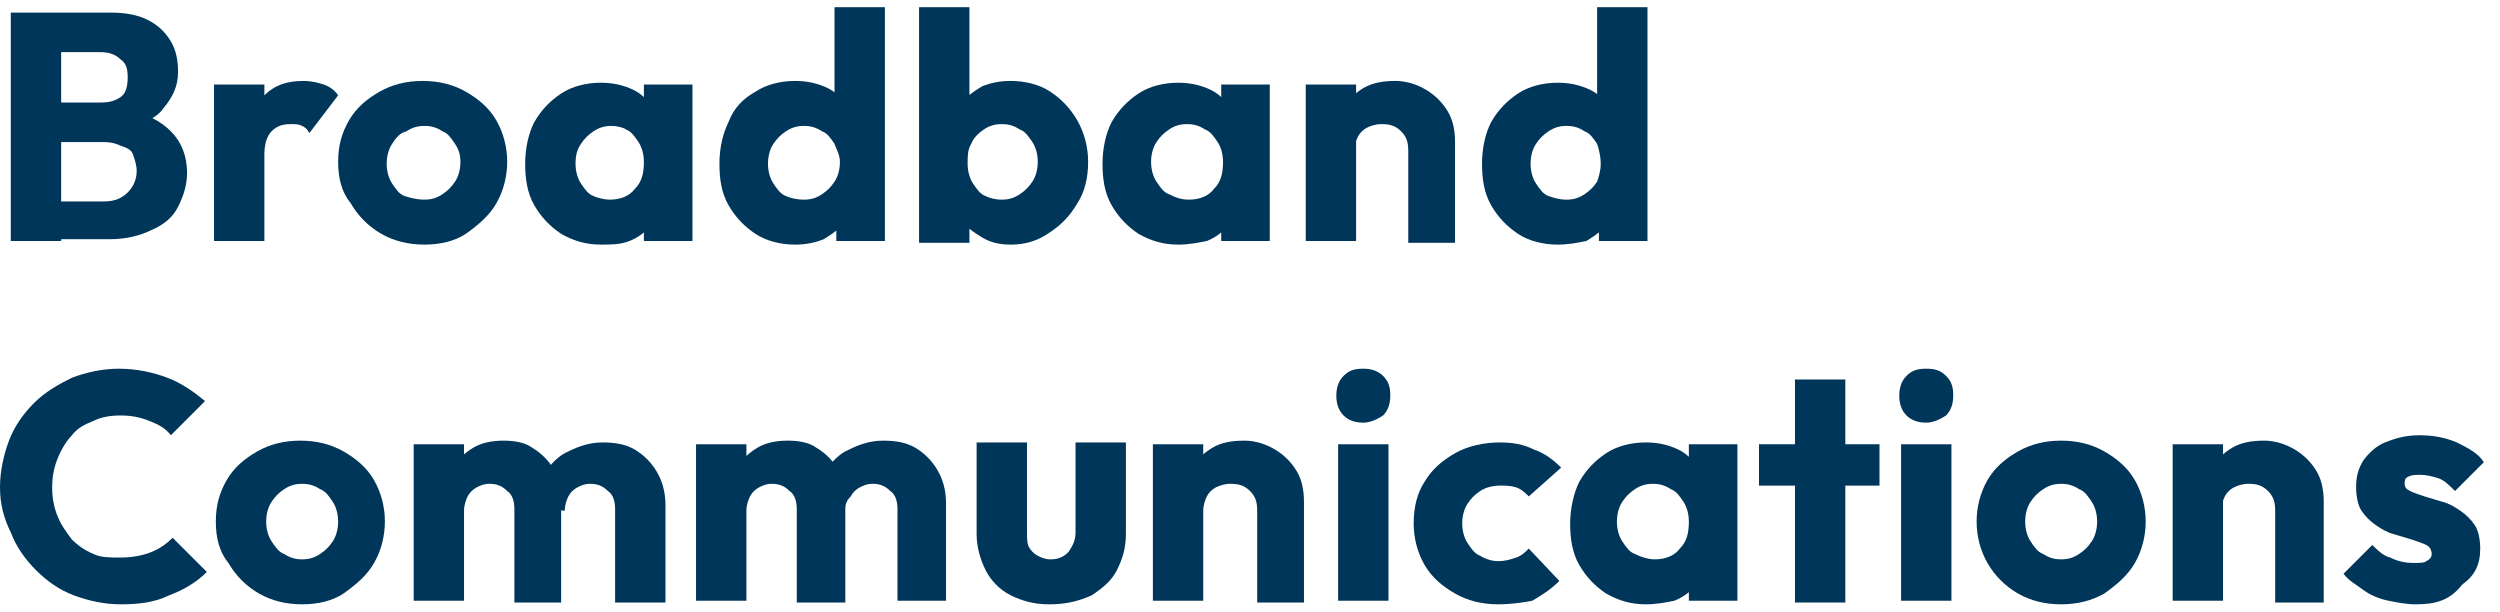 <?xml version="1.0" encoding="utf-8"?>
<!-- Generator: Adobe Illustrator 27.4.0, SVG Export Plug-In . SVG Version: 6.00 Build 0)  -->
<svg version="1.1" id="Layer_1" xmlns="http://www.w3.org/2000/svg" xmlns:xlink="http://www.w3.org/1999/xlink" x="0px" y="0px"
	 viewBox="0 0 139 34" style="enable-background:new 0 0 139 34;" xml:space="preserve">
<style type="text/css">
	.st0{fill:#00365A;}
</style>
<g>
	<g>
		<path class="st0" d="M2.8,13.4v-2.2h3c0.6,0,1-0.2,1.3-0.5c0.3-0.3,0.5-0.7,0.5-1.2c0-0.3-0.1-0.6-0.2-0.9S7,8.2,6.7,8.1
			C6.5,8,6.2,7.9,5.8,7.9h-3V5.7h2.8c0.5,0,0.8-0.1,1.1-0.3C7,5.2,7.1,4.8,7.1,4.3c0-0.5-0.1-0.8-0.4-1C6.4,3,6,2.9,5.6,2.9H2.8V0.7
			h3.3c0.8,0,1.5,0.1,2.1,0.4c0.6,0.3,1,0.7,1.3,1.2S9.9,3.4,9.9,4c0,0.8-0.3,1.4-0.8,2C8.7,6.6,7.9,6.9,6.9,7.1l0.1-1
			c1.1,0.2,1.9,0.6,2.5,1.2c0.6,0.6,0.9,1.4,0.9,2.3c0,0.7-0.2,1.3-0.5,1.9c-0.3,0.6-0.8,1-1.5,1.3c-0.6,0.3-1.4,0.5-2.3,0.5H2.8z
			 M0.6,13.4V0.7h2.8v12.7H0.6z"/>
		<path class="st0" d="M11.9,13.4V4.7h2.8v8.7H11.9z M14.7,8.6l-1.2-0.9c0.2-1,0.6-1.8,1.2-2.4s1.3-0.8,2.2-0.8
			c0.4,0,0.8,0.1,1.1,0.2c0.3,0.1,0.6,0.3,0.8,0.6l-1.6,2.1C17.1,7.2,17,7.1,16.8,7s-0.4-0.1-0.6-0.1c-0.5,0-0.8,0.1-1.1,0.4
			C14.8,7.6,14.7,8.1,14.7,8.6z"/>
		<path class="st0" d="M23.6,13.6c-0.9,0-1.7-0.2-2.4-0.6c-0.7-0.4-1.3-1-1.7-1.7C19,10.7,18.8,9.9,18.8,9s0.2-1.6,0.6-2.3
			s1-1.2,1.7-1.6c0.7-0.4,1.5-0.6,2.4-0.6c0.9,0,1.7,0.2,2.4,0.6c0.7,0.4,1.3,0.9,1.7,1.6c0.4,0.7,0.6,1.5,0.6,2.3s-0.2,1.6-0.6,2.3
			c-0.4,0.7-1,1.2-1.7,1.7C25.3,13.4,24.5,13.6,23.6,13.6z M23.6,11.1c0.4,0,0.7-0.1,1-0.3c0.3-0.2,0.5-0.4,0.7-0.7
			c0.2-0.3,0.3-0.7,0.3-1.1S25.5,8.3,25.3,8c-0.2-0.3-0.4-0.6-0.7-0.7C24.3,7.1,24,7,23.6,7c-0.4,0-0.7,0.1-1,0.3
			C22.2,7.4,22,7.7,21.8,8c-0.2,0.3-0.3,0.7-0.3,1.1c0,0.4,0.1,0.8,0.3,1.1c0.2,0.3,0.4,0.6,0.7,0.7C22.8,11,23.2,11.1,23.6,11.1z"
			/>
		<path class="st0" d="M33.4,13.6c-0.8,0-1.5-0.2-2.2-0.6c-0.6-0.4-1.1-0.9-1.5-1.6c-0.4-0.7-0.5-1.5-0.5-2.3c0-0.9,0.2-1.7,0.5-2.3
			c0.4-0.7,0.9-1.2,1.5-1.6c0.6-0.4,1.4-0.6,2.2-0.6c0.6,0,1.1,0.1,1.6,0.3c0.5,0.2,0.9,0.5,1.2,1c0.3,0.4,0.5,0.9,0.5,1.4v3.8
			c0,0.5-0.2,1-0.5,1.4c-0.3,0.4-0.7,0.7-1.2,0.9S34,13.6,33.4,13.6z M33.9,11.1c0.6,0,1.1-0.2,1.4-0.6c0.4-0.4,0.5-0.9,0.5-1.5
			c0-0.4-0.1-0.8-0.3-1.1c-0.2-0.3-0.4-0.6-0.7-0.7C34.7,7.1,34.3,7,34,7c-0.4,0-0.7,0.1-1,0.3c-0.3,0.2-0.5,0.4-0.7,0.7
			C32.1,8.3,32,8.6,32,9.1c0,0.4,0.1,0.8,0.3,1.1c0.2,0.3,0.4,0.6,0.7,0.7C33.2,11,33.6,11.1,33.9,11.1z M35.8,13.4v-2.4l0.4-2.1
			l-0.4-2.1V4.7h2.7v8.7H35.8z"/>
		<path class="st0" d="M44.2,13.6c-0.8,0-1.6-0.2-2.2-0.6c-0.6-0.4-1.1-0.9-1.5-1.6c-0.4-0.7-0.5-1.5-0.5-2.3c0-0.9,0.2-1.7,0.5-2.3
			C40.8,6,41.3,5.5,42,5.1c0.6-0.4,1.4-0.6,2.2-0.6c0.6,0,1.1,0.1,1.6,0.3c0.5,0.2,0.9,0.5,1.2,1c0.3,0.4,0.5,0.9,0.5,1.4v3.7
			c0,0.5-0.2,1-0.5,1.4c-0.3,0.4-0.7,0.7-1.2,1C45.3,13.5,44.8,13.6,44.2,13.6z M44.7,11.1c0.4,0,0.7-0.1,1-0.3
			c0.3-0.2,0.5-0.4,0.7-0.7c0.2-0.3,0.3-0.7,0.3-1.1S46.5,8.3,46.4,8c-0.2-0.3-0.4-0.6-0.7-0.7c-0.3-0.2-0.6-0.3-1-0.3
			c-0.4,0-0.7,0.1-1,0.3c-0.3,0.2-0.5,0.4-0.7,0.7c-0.2,0.3-0.3,0.7-0.3,1.1c0,0.4,0.1,0.8,0.3,1.1c0.2,0.3,0.4,0.6,0.7,0.7
			C43.9,11,44.3,11.1,44.7,11.1z M49.2,13.4h-2.7v-2.4l0.4-2.1l-0.5-2.1V0.4h2.8V13.4z"/>
		<path class="st0" d="M56.2,13.6c-0.6,0-1.1-0.1-1.6-0.4c-0.5-0.3-0.9-0.6-1.2-1c-0.3-0.4-0.5-0.9-0.5-1.4V7.2c0-0.5,0.2-1,0.5-1.4
			c0.3-0.4,0.7-0.7,1.2-1c0.5-0.2,1-0.3,1.6-0.3c0.8,0,1.6,0.2,2.2,0.6C59,5.5,59.5,6,59.9,6.7c0.4,0.7,0.6,1.5,0.6,2.3
			c0,0.9-0.2,1.7-0.6,2.3c-0.4,0.7-0.9,1.2-1.5,1.6C57.7,13.4,57,13.6,56.2,13.6z M55.7,11.1c0.4,0,0.7-0.1,1-0.3
			c0.3-0.2,0.5-0.4,0.7-0.7c0.2-0.3,0.3-0.7,0.3-1.1c0-0.4-0.1-0.8-0.3-1.1c-0.2-0.3-0.4-0.6-0.7-0.7c-0.3-0.2-0.6-0.3-1-0.3
			c-0.4,0-0.7,0.1-1,0.3C54.4,7.4,54.1,7.7,54,8c-0.2,0.3-0.2,0.7-0.2,1.1s0.1,0.8,0.3,1.1c0.2,0.3,0.4,0.6,0.7,0.7
			C55,11,55.3,11.1,55.7,11.1z M51.1,13.4V0.4h2.8v6.5l-0.4,2.1l0.4,2.1v2.4H51.1z"/>
		<path class="st0" d="M65.5,13.6c-0.8,0-1.5-0.2-2.2-0.6c-0.6-0.4-1.1-0.9-1.5-1.6c-0.4-0.7-0.5-1.5-0.5-2.3c0-0.9,0.2-1.7,0.5-2.3
			c0.4-0.7,0.9-1.2,1.5-1.6c0.6-0.4,1.4-0.6,2.2-0.6c0.6,0,1.1,0.1,1.6,0.3c0.5,0.2,0.9,0.5,1.2,1c0.3,0.4,0.5,0.9,0.5,1.4v3.8
			c0,0.5-0.2,1-0.5,1.4c-0.3,0.4-0.7,0.7-1.2,0.9C66.6,13.5,66.1,13.6,65.5,13.6z M66.1,11.1c0.6,0,1.1-0.2,1.4-0.6
			c0.4-0.4,0.5-0.9,0.5-1.5c0-0.4-0.1-0.8-0.3-1.1c-0.2-0.3-0.4-0.6-0.7-0.7c-0.3-0.2-0.6-0.3-1-0.3c-0.4,0-0.7,0.1-1,0.3
			c-0.3,0.2-0.5,0.4-0.7,0.7c-0.2,0.3-0.3,0.7-0.3,1.1c0,0.4,0.1,0.8,0.3,1.1c0.2,0.3,0.4,0.6,0.7,0.7C65.4,11,65.7,11.1,66.1,11.1z
			 M67.9,13.4v-2.4l0.4-2.1l-0.4-2.1V4.7h2.7v8.7H67.9z"/>
		<path class="st0" d="M78.3,13.4v-5c0-0.5-0.1-0.8-0.4-1.1c-0.3-0.3-0.6-0.4-1.1-0.4c-0.3,0-0.6,0.1-0.8,0.2
			c-0.2,0.1-0.4,0.3-0.5,0.5c-0.1,0.2-0.2,0.5-0.2,0.8l-1.1-0.5c0-0.7,0.2-1.3,0.4-1.8c0.3-0.5,0.7-0.9,1.2-1.2
			c0.5-0.3,1.1-0.4,1.8-0.4c0.6,0,1.2,0.2,1.7,0.5c0.5,0.3,0.9,0.7,1.2,1.2c0.3,0.5,0.4,1.1,0.4,1.7v5.6H78.3z M72.6,13.4V4.7h2.8
			v8.7H72.6z"/>
		<path class="st0" d="M86.6,13.6c-0.8,0-1.6-0.2-2.2-0.6c-0.6-0.4-1.1-0.9-1.5-1.6c-0.4-0.7-0.5-1.5-0.5-2.3c0-0.9,0.2-1.7,0.5-2.3
			c0.4-0.7,0.9-1.2,1.5-1.6c0.6-0.4,1.4-0.6,2.2-0.6c0.6,0,1.1,0.1,1.6,0.3c0.5,0.2,0.9,0.5,1.2,1c0.3,0.4,0.5,0.9,0.5,1.4v3.7
			c0,0.5-0.2,1-0.5,1.4c-0.3,0.4-0.7,0.7-1.2,1C87.7,13.5,87.2,13.6,86.6,13.6z M87.1,11.1c0.4,0,0.7-0.1,1-0.3
			c0.3-0.2,0.5-0.4,0.7-0.7C88.9,9.8,89,9.5,89,9.1S88.9,8.3,88.8,8c-0.2-0.3-0.4-0.6-0.7-0.7c-0.3-0.2-0.6-0.3-1-0.3
			s-0.7,0.1-1,0.3c-0.3,0.2-0.5,0.4-0.7,0.7c-0.2,0.3-0.3,0.7-0.3,1.1c0,0.4,0.1,0.8,0.3,1.1c0.2,0.3,0.4,0.6,0.7,0.7
			C86.4,11,86.7,11.1,87.1,11.1z M91.6,13.4h-2.7v-2.4l0.4-2.1l-0.5-2.1V0.4h2.8V13.4z"/>
		<path class="st0" d="M6.7,33.6c-0.9,0-1.8-0.2-2.6-0.5c-0.8-0.3-1.5-0.8-2.1-1.4c-0.6-0.6-1.1-1.3-1.4-2.1C0.2,28.8,0,28,0,27.1
			c0-0.9,0.2-1.8,0.5-2.6c0.3-0.8,0.8-1.5,1.4-2.1s1.3-1,2.1-1.4c0.8-0.3,1.7-0.5,2.6-0.5c1,0,1.9,0.2,2.7,0.5
			c0.8,0.3,1.5,0.8,2.1,1.3l-1.9,1.9c-0.3-0.4-0.7-0.6-1.2-0.8c-0.5-0.2-1-0.3-1.6-0.3c-0.6,0-1.1,0.1-1.5,0.3
			c-0.5,0.2-0.9,0.4-1.2,0.8c-0.3,0.3-0.6,0.8-0.8,1.3c-0.2,0.5-0.3,1-0.3,1.6c0,0.6,0.1,1.1,0.3,1.6c0.2,0.5,0.5,0.9,0.8,1.3
			c0.3,0.3,0.7,0.6,1.2,0.8C5.6,31,6.1,31,6.7,31c0.6,0,1.2-0.1,1.7-0.3c0.5-0.2,0.9-0.5,1.2-0.8l1.9,1.9c-0.6,0.6-1.3,1-2.1,1.3
			C8.6,33.5,7.7,33.6,6.7,33.6z"/>
		<path class="st0" d="M16.8,33.6c-0.9,0-1.7-0.2-2.4-0.6c-0.7-0.4-1.3-1-1.7-1.7C12.2,30.7,12,29.9,12,29s0.2-1.6,0.6-2.3
			c0.4-0.7,1-1.2,1.7-1.6c0.7-0.4,1.5-0.6,2.4-0.6c0.9,0,1.7,0.2,2.4,0.6c0.7,0.4,1.3,0.9,1.7,1.6c0.4,0.7,0.6,1.5,0.6,2.3
			s-0.2,1.6-0.6,2.3c-0.4,0.7-1,1.2-1.7,1.7C18.5,33.4,17.7,33.6,16.8,33.6z M16.8,31.1c0.4,0,0.7-0.1,1-0.3
			c0.3-0.2,0.5-0.4,0.7-0.7c0.2-0.3,0.3-0.7,0.3-1.1c0-0.4-0.1-0.8-0.3-1.1c-0.2-0.3-0.4-0.6-0.7-0.7c-0.3-0.2-0.6-0.3-1-0.3
			c-0.4,0-0.7,0.1-1,0.3c-0.3,0.2-0.5,0.4-0.7,0.7s-0.3,0.7-0.3,1.1c0,0.4,0.1,0.8,0.3,1.1c0.2,0.3,0.4,0.6,0.7,0.7
			C16.1,31,16.4,31.1,16.8,31.1z"/>
		<path class="st0" d="M23,33.4v-8.7h2.8v8.7H23z M28.6,33.4v-5.1c0-0.4-0.1-0.8-0.4-1c-0.3-0.3-0.6-0.4-1-0.4
			c-0.3,0-0.5,0.1-0.7,0.2c-0.2,0.1-0.4,0.3-0.5,0.5c-0.1,0.2-0.2,0.5-0.2,0.8l-1.1-0.5c0-0.7,0.1-1.3,0.4-1.8
			c0.3-0.5,0.7-0.9,1.2-1.2c0.5-0.3,1.1-0.4,1.7-0.4c0.6,0,1.2,0.1,1.6,0.4c0.5,0.3,0.9,0.7,1.2,1.2c0.3,0.5,0.4,1.1,0.4,1.8v5.6
			H28.6z M34.2,33.4v-5.1c0-0.4-0.1-0.8-0.4-1c-0.3-0.3-0.6-0.4-1-0.4c-0.3,0-0.5,0.1-0.7,0.2c-0.2,0.1-0.4,0.3-0.5,0.5
			c-0.1,0.2-0.2,0.5-0.2,0.8l-1.6-0.2c0-0.7,0.2-1.4,0.5-1.9c0.3-0.5,0.8-1,1.3-1.2c0.6-0.3,1.2-0.5,1.9-0.5c0.7,0,1.3,0.1,1.8,0.4
			c0.5,0.3,0.9,0.7,1.2,1.2c0.3,0.5,0.5,1.1,0.5,1.9v5.4H34.2z"/>
		<path class="st0" d="M38.7,33.4v-8.7h2.8v8.7H38.7z M44.3,33.4v-5.1c0-0.4-0.1-0.8-0.4-1c-0.3-0.3-0.6-0.4-1-0.4
			c-0.3,0-0.5,0.1-0.7,0.2c-0.2,0.1-0.4,0.3-0.5,0.5c-0.1,0.2-0.2,0.5-0.2,0.8l-1.1-0.5c0-0.7,0.2-1.3,0.5-1.8
			c0.3-0.5,0.7-0.9,1.2-1.2c0.5-0.3,1.1-0.4,1.7-0.4c0.6,0,1.2,0.1,1.6,0.4c0.5,0.3,0.9,0.7,1.2,1.2c0.3,0.5,0.4,1.1,0.4,1.8v5.6
			H44.3z M49.9,33.4v-5.1c0-0.4-0.1-0.8-0.4-1c-0.3-0.3-0.6-0.4-1-0.4c-0.3,0-0.5,0.1-0.7,0.2c-0.2,0.1-0.4,0.3-0.5,0.5
			C47.1,27.8,47,28,47,28.3l-1.6-0.2c0-0.7,0.2-1.4,0.5-1.9c0.3-0.5,0.8-1,1.3-1.2c0.6-0.3,1.2-0.5,1.9-0.5c0.7,0,1.3,0.1,1.8,0.4
			c0.5,0.3,0.9,0.7,1.2,1.2c0.3,0.5,0.5,1.1,0.5,1.9v5.4H49.9z"/>
		<path class="st0" d="M58.3,33.6c-0.8,0-1.5-0.2-2.1-0.5c-0.6-0.3-1.1-0.8-1.4-1.4c-0.3-0.6-0.5-1.3-0.5-2v-5.1h2.8v5
			c0,0.3,0,0.6,0.1,0.8c0.1,0.2,0.3,0.4,0.5,0.5c0.2,0.1,0.4,0.2,0.7,0.2c0.4,0,0.7-0.1,1-0.4c0.2-0.3,0.4-0.6,0.4-1.1v-5h2.8v5.1
			c0,0.8-0.2,1.4-0.5,2c-0.3,0.6-0.8,1-1.4,1.4C59.8,33.5,59.1,33.6,58.3,33.6z"/>
		<path class="st0" d="M69.9,33.4v-5c0-0.5-0.1-0.8-0.4-1.1c-0.3-0.3-0.6-0.4-1.1-0.4c-0.3,0-0.6,0.1-0.8,0.2
			c-0.2,0.1-0.4,0.3-0.5,0.5c-0.1,0.2-0.2,0.5-0.2,0.8l-1.1-0.5c0-0.7,0.2-1.3,0.4-1.8c0.3-0.5,0.7-0.9,1.2-1.2
			c0.5-0.3,1.1-0.4,1.8-0.4c0.6,0,1.2,0.2,1.7,0.5c0.5,0.3,0.9,0.7,1.2,1.2c0.3,0.5,0.4,1.1,0.4,1.7v5.6H69.9z M64.1,33.4v-8.7h2.8
			v8.7H64.1z"/>
		<path class="st0" d="M74.4,33.4v-8.7h2.8v8.7H74.4z M75.8,23.5c-0.4,0-0.8-0.1-1.1-0.4c-0.3-0.3-0.4-0.7-0.4-1.1
			c0-0.4,0.1-0.8,0.4-1.1c0.3-0.3,0.6-0.4,1.1-0.4c0.4,0,0.8,0.1,1.1,0.4s0.4,0.6,0.4,1.1c0,0.4-0.1,0.8-0.4,1.1
			C76.6,23.3,76.2,23.5,75.8,23.5z"/>
		<path class="st0" d="M83.3,33.6c-0.9,0-1.7-0.2-2.4-0.6c-0.7-0.4-1.3-0.9-1.7-1.6s-0.6-1.5-0.6-2.3c0-0.9,0.2-1.7,0.6-2.3
			c0.4-0.7,1-1.2,1.7-1.6c0.7-0.4,1.6-0.6,2.5-0.6c0.7,0,1.3,0.1,1.9,0.4c0.6,0.2,1.1,0.6,1.5,1L85,27.6c-0.2-0.2-0.4-0.4-0.7-0.5
			C84,27,83.7,27,83.4,27c-0.4,0-0.8,0.1-1.1,0.3c-0.3,0.2-0.5,0.4-0.7,0.7c-0.2,0.3-0.3,0.7-0.3,1.1c0,0.4,0.1,0.8,0.3,1.1
			c0.2,0.3,0.4,0.6,0.7,0.7c0.3,0.2,0.7,0.3,1,0.3c0.4,0,0.7-0.1,1-0.2c0.3-0.1,0.5-0.3,0.7-0.5l1.7,1.8c-0.5,0.5-1,0.8-1.5,1.1
			C84.7,33.5,84,33.6,83.3,33.6z"/>
		<path class="st0" d="M91.5,33.6c-0.8,0-1.5-0.2-2.2-0.6c-0.6-0.4-1.1-0.9-1.5-1.6c-0.4-0.7-0.5-1.5-0.5-2.3s0.2-1.7,0.5-2.3
			c0.4-0.7,0.9-1.2,1.5-1.6c0.6-0.4,1.4-0.6,2.2-0.6c0.6,0,1.1,0.1,1.6,0.3c0.5,0.2,0.9,0.5,1.2,1c0.3,0.4,0.5,0.9,0.5,1.4v3.8
			c0,0.5-0.2,1-0.5,1.4c-0.3,0.4-0.7,0.7-1.2,0.9C92.6,33.5,92.1,33.6,91.5,33.6z M92,31.1c0.6,0,1.1-0.2,1.4-0.6
			c0.4-0.4,0.5-0.9,0.5-1.5c0-0.4-0.1-0.8-0.3-1.1c-0.2-0.3-0.4-0.6-0.7-0.7c-0.3-0.2-0.6-0.3-1-0.3s-0.7,0.1-1,0.3
			c-0.3,0.2-0.5,0.4-0.7,0.7c-0.2,0.3-0.3,0.7-0.3,1.1c0,0.4,0.1,0.8,0.3,1.1s0.4,0.6,0.7,0.7C91.3,31,91.7,31.1,92,31.1z
			 M93.9,33.4v-2.4l0.4-2.1l-0.4-2.1v-2.1h2.7v8.7H93.9z"/>
		<path class="st0" d="M99.8,33.4V21.1h2.8v12.4H99.8z M97.8,27v-2.3h6.7V27H97.8z"/>
		<path class="st0" d="M105.7,33.4v-8.7h2.8v8.7H105.7z M107.1,23.5c-0.4,0-0.8-0.1-1.1-0.4c-0.3-0.3-0.4-0.7-0.4-1.1
			c0-0.4,0.1-0.8,0.4-1.1c0.3-0.3,0.6-0.4,1.1-0.4s0.8,0.1,1.1,0.4s0.4,0.6,0.4,1.1c0,0.4-0.1,0.8-0.4,1.1
			C107.9,23.3,107.5,23.5,107.1,23.5z"/>
		<path class="st0" d="M114.6,33.6c-0.9,0-1.7-0.2-2.4-0.6c-0.7-0.4-1.3-1-1.7-1.7c-0.4-0.7-0.6-1.5-0.6-2.3s0.2-1.6,0.6-2.3
			c0.4-0.7,1-1.2,1.7-1.6c0.7-0.4,1.5-0.6,2.4-0.6s1.7,0.2,2.4,0.6s1.3,0.9,1.7,1.6c0.4,0.7,0.6,1.5,0.6,2.3s-0.2,1.6-0.6,2.3
			c-0.4,0.7-1,1.2-1.7,1.7C116.3,33.4,115.5,33.6,114.6,33.6z M114.6,31.1c0.4,0,0.7-0.1,1-0.3c0.3-0.2,0.5-0.4,0.7-0.7
			c0.2-0.3,0.3-0.7,0.3-1.1c0-0.4-0.1-0.8-0.3-1.1c-0.2-0.3-0.4-0.6-0.7-0.7c-0.3-0.2-0.6-0.3-1-0.3c-0.4,0-0.7,0.1-1,0.3
			c-0.3,0.2-0.5,0.4-0.7,0.7s-0.3,0.7-0.3,1.1c0,0.4,0.1,0.8,0.3,1.1c0.2,0.3,0.4,0.6,0.7,0.7C113.9,31,114.2,31.1,114.6,31.1z"/>
		<path class="st0" d="M126.5,33.4v-5c0-0.5-0.1-0.8-0.4-1.1c-0.3-0.3-0.6-0.4-1.1-0.4c-0.3,0-0.6,0.1-0.8,0.2
			c-0.2,0.1-0.4,0.3-0.5,0.5c-0.1,0.2-0.2,0.5-0.2,0.8l-1.1-0.5c0-0.7,0.2-1.3,0.5-1.8c0.3-0.5,0.7-0.9,1.2-1.2
			c0.5-0.3,1.1-0.4,1.8-0.4c0.6,0,1.2,0.2,1.7,0.5c0.5,0.3,0.9,0.7,1.2,1.2c0.3,0.5,0.4,1.1,0.4,1.7v5.6H126.5z M120.8,33.4v-8.7
			h2.8v8.7H120.8z"/>
		<path class="st0" d="M134.3,33.6c-0.5,0-1-0.1-1.5-0.2c-0.5-0.1-1-0.3-1.4-0.6c-0.4-0.3-0.8-0.5-1.1-0.9l1.6-1.6
			c0.3,0.3,0.6,0.6,1,0.7c0.4,0.2,0.8,0.3,1.3,0.3c0.3,0,0.6,0,0.7-0.1c0.2-0.1,0.3-0.2,0.3-0.4c0-0.2-0.1-0.4-0.3-0.5
			c-0.2-0.1-0.5-0.2-0.8-0.3c-0.3-0.1-0.7-0.2-1-0.3c-0.4-0.1-0.7-0.3-1-0.5c-0.3-0.2-0.6-0.5-0.8-0.8c-0.2-0.3-0.3-0.8-0.3-1.3
			c0-0.6,0.1-1,0.4-1.5c0.3-0.4,0.7-0.8,1.2-1s1.1-0.4,1.9-0.4c0.7,0,1.4,0.1,2.1,0.4c0.6,0.3,1.2,0.6,1.5,1.1l-1.6,1.6
			c-0.3-0.3-0.6-0.6-0.9-0.7c-0.3-0.1-0.7-0.2-1-0.2c-0.3,0-0.5,0-0.7,0.1c-0.2,0.1-0.2,0.2-0.2,0.4c0,0.2,0.1,0.3,0.3,0.4
			c0.2,0.1,0.5,0.2,0.8,0.3c0.3,0.1,0.7,0.2,1,0.3c0.4,0.1,0.7,0.3,1,0.5c0.3,0.2,0.6,0.5,0.8,0.8c0.2,0.3,0.3,0.8,0.3,1.3
			c0,0.9-0.3,1.5-1,2C136.2,33.4,135.4,33.6,134.3,33.6z"/>
	</g>
</g>
</svg>
